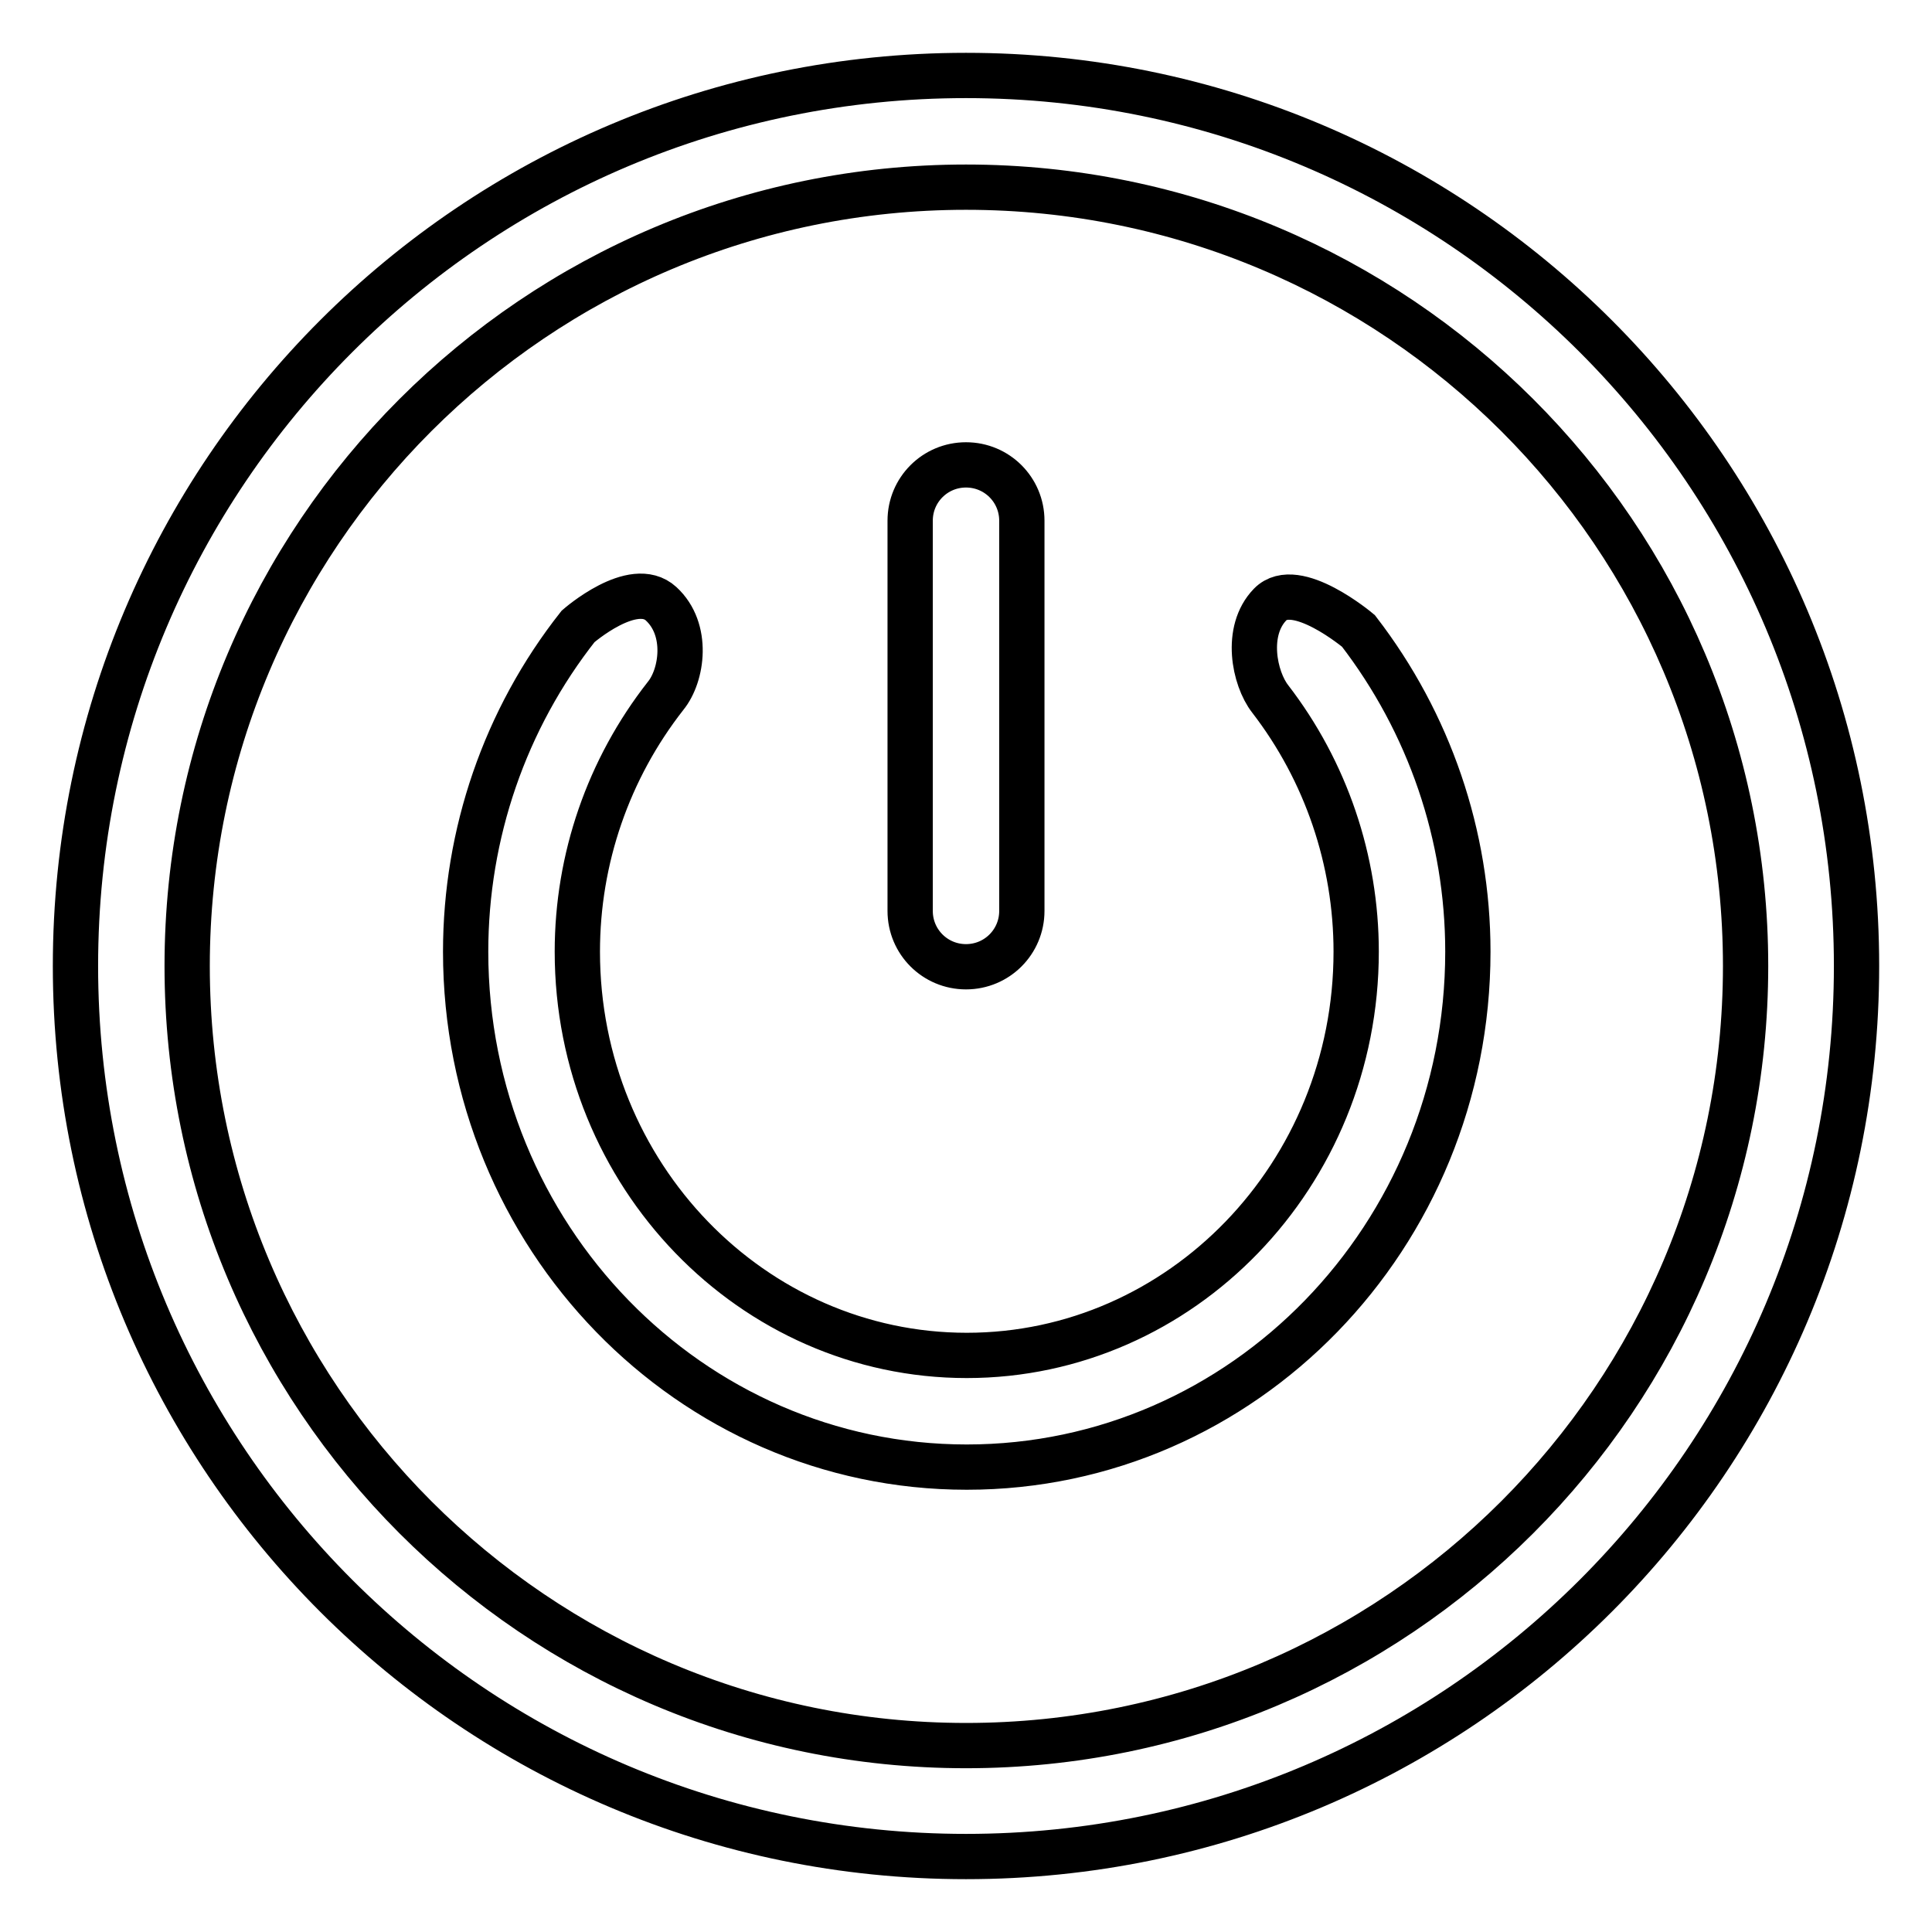 <?xml version="1.0" encoding="utf-8"?>
<!-- Svg Vector Icons : http://www.onlinewebfonts.com/icon -->
<!DOCTYPE svg PUBLIC "-//W3C//DTD SVG 1.1//EN" "http://www.w3.org/Graphics/SVG/1.1/DTD/svg11.dtd">
<svg version="1.1" xmlns="http://www.w3.org/2000/svg" xmlns:xlink="http://www.w3.org/1999/xlink" x="0px" y="0px" viewBox="0 0 256 256" enable-background="new 0 0 256 256" xml:space="preserve">
<g> <path stroke-width="6" fill-opacity="0" stroke="#000000"  d="M128,246c-65.2,0-118-52.8-118-118C10,62.8,62.8,10,128,10c65.2,0,118,52.8,118,118 C246,193.2,193.2,246,128,246z M128,231.3c57,0,103.3-46.2,103.3-103.3S185,24.8,128,24.8S24.8,71,24.8,128S71,231.3,128,231.3z  M120.6,69c0-4.1,3.3-7.4,7.4-7.4c4.1,0,7.4,3.3,7.4,7.4v51.7c0,4.1-3.3,7.4-7.4,7.4c-4.1,0-7.4-3.3-7.4-7.4V69z M168.3,80.1 c3.4-3.5,11.7,3.5,11.7,3.5c9.4,12.2,14.5,27.1,14.5,42.5c0,37.7-29.7,68.3-66.4,68.3s-66.4-30.6-66.4-68.3 c0-15.6,5.2-30.8,14.9-43.1c0,0,7.3-6.4,11-3s2.8,9.5,0.6,12.2c-7.6,9.7-11.7,21.6-11.7,33.9c0,29.6,23.2,53.5,51.6,53.5 s51.6-23.9,51.6-53.5c0-12.1-4-23.9-11.4-33.5C166.2,89.9,164.9,83.6,168.3,80.1z"/></g>
</svg>